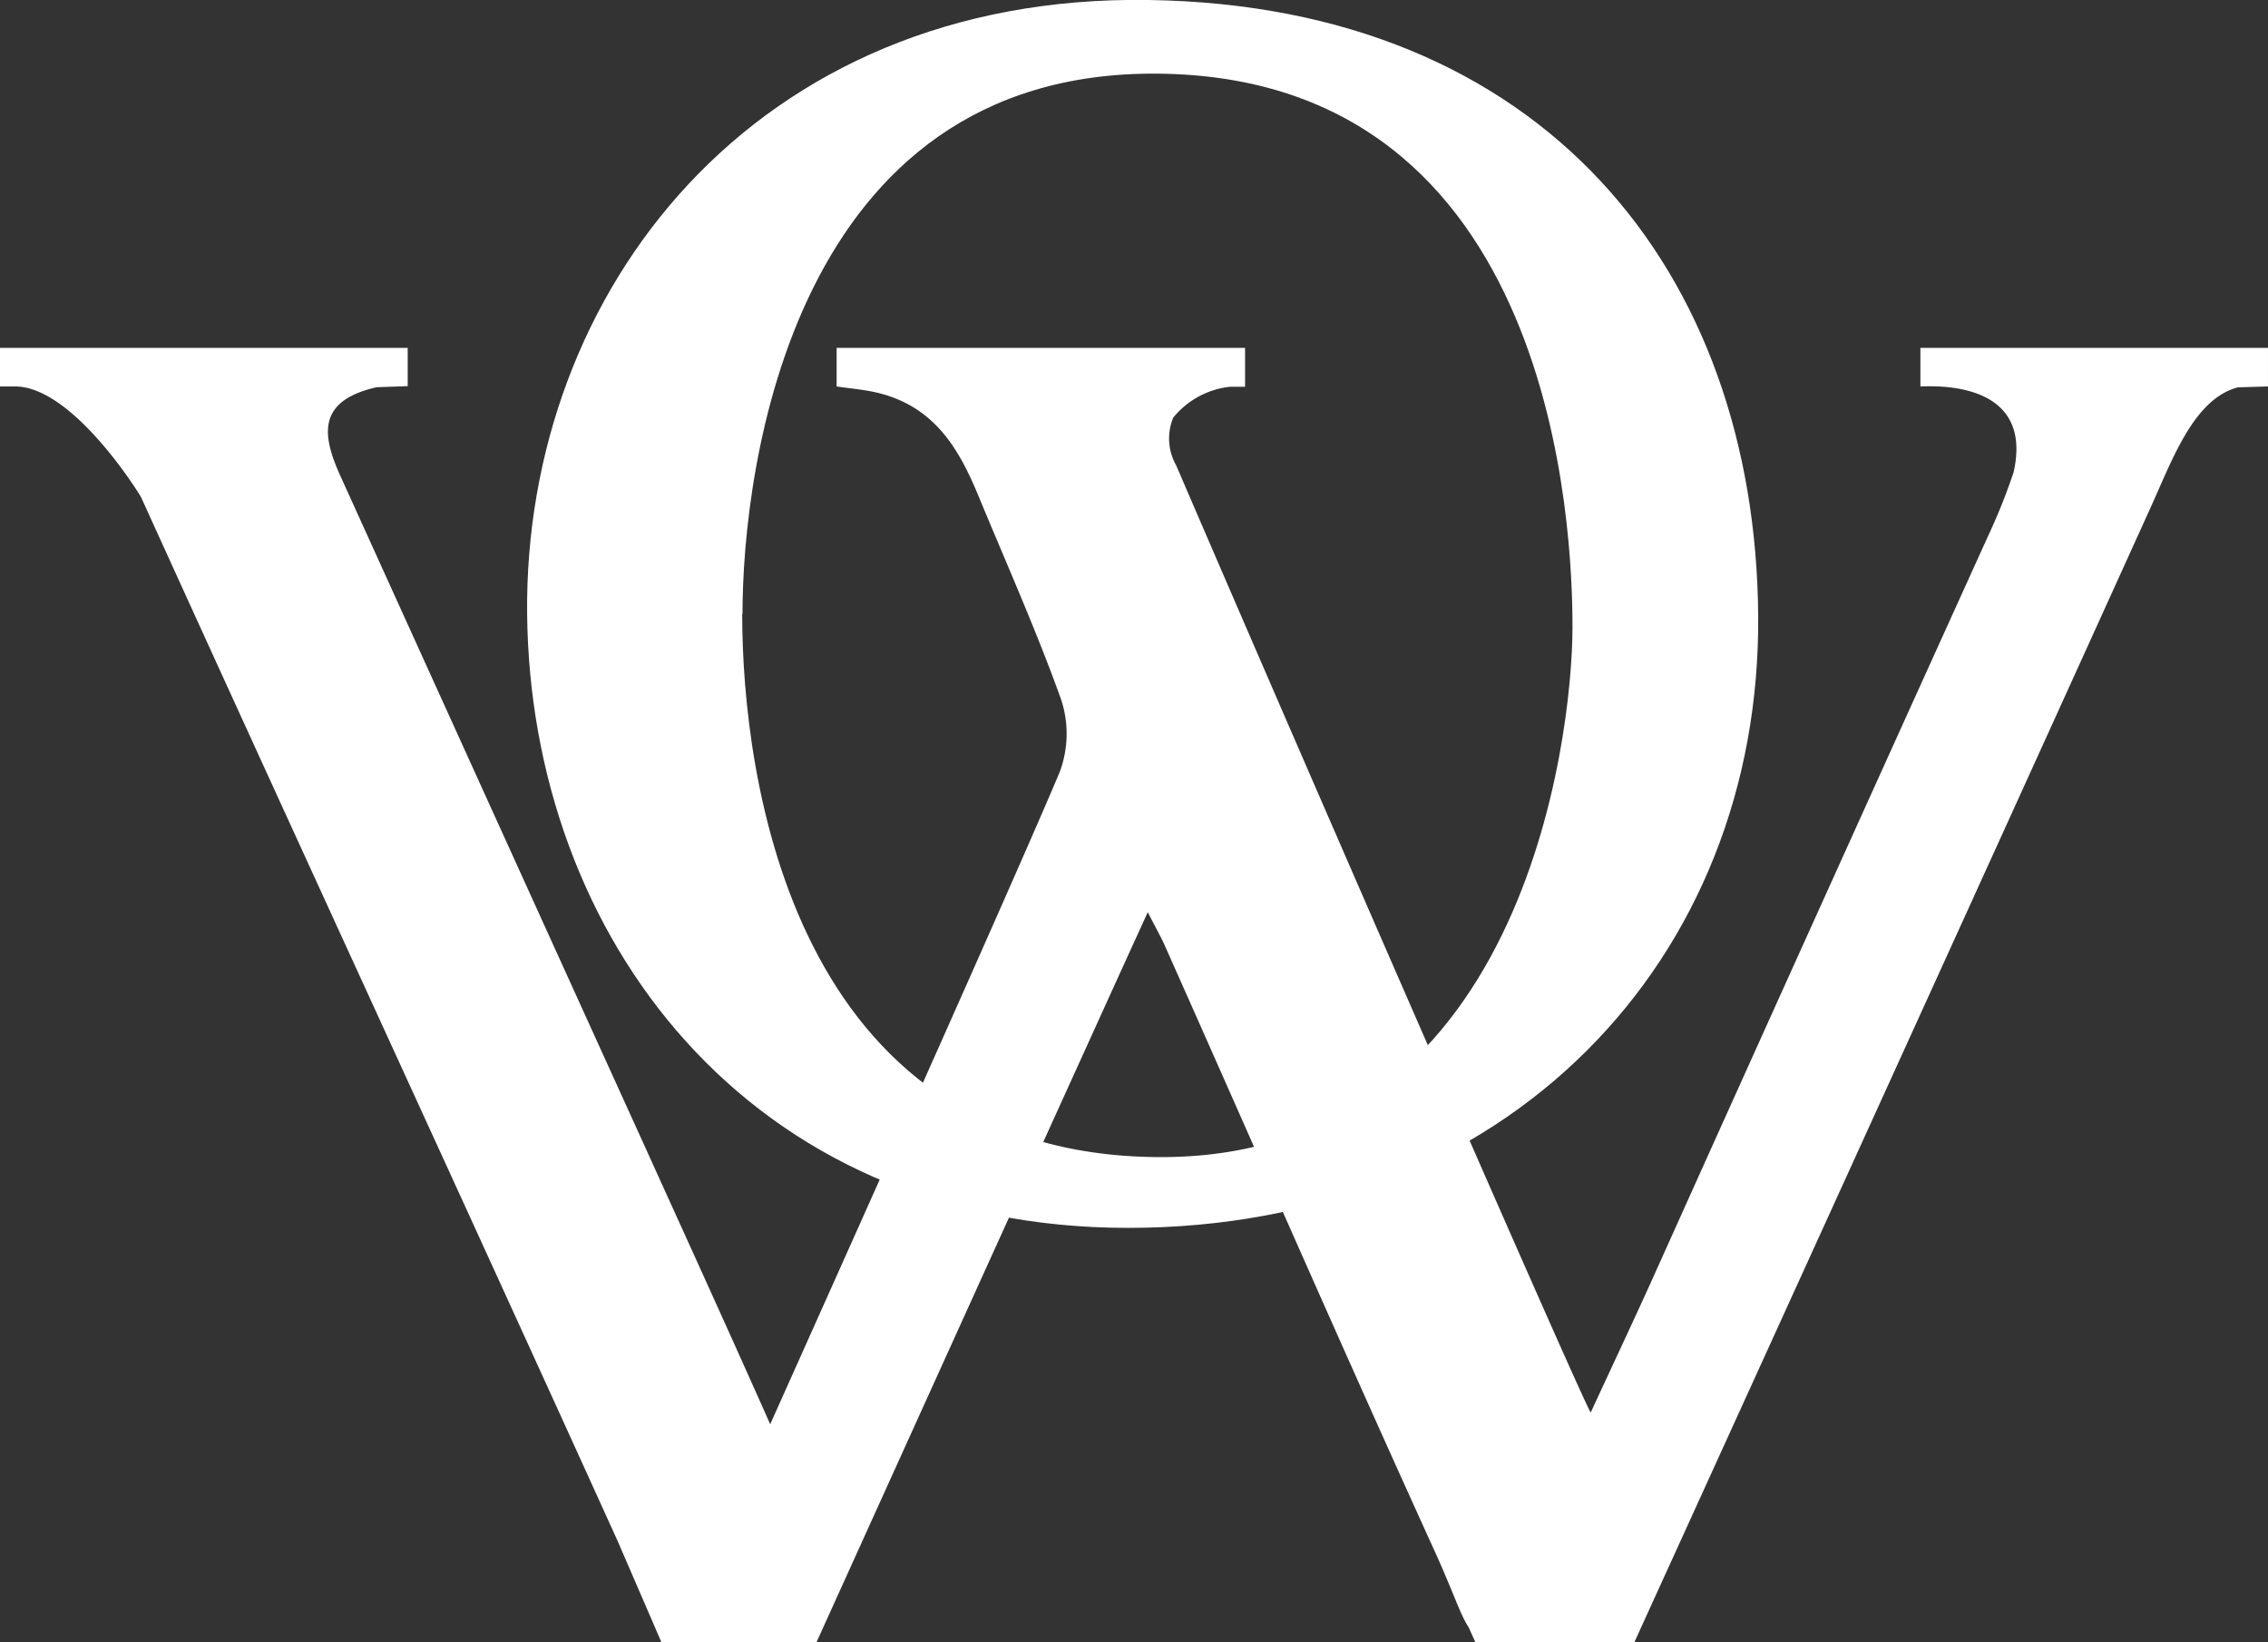 <svg viewBox="0 0 150.59 109.05" xmlns="http://www.w3.org/2000/svg" data-name="Layer 1" id="Layer_1"><rect x="0" y="0" width="150.59" height="109.05" fill="#333333" stroke="none"/><defs><style>.cls-1{fill:#fff;}</style></defs><title>Logo-Drkbg-oxford-and-wells-icon</title><path d="M141.9,23.1H127.51v2.56h0c.64,0,7.59-.53,6.19,5.69A39.34,39.34,0,0,1,132,35.6q-11.31,24.93-22.54,49.89c-1.21,2.66-2.46,5.31-3.84,8.3C105.06,93,86.93,51.44,78.1,30.91a3.63,3.63,0,0,1-.2-3.18,5.65,5.65,0,0,1,3.77-2.05h1V23.1H55.55v2.56h0c.92.14,1.86.21,2.76.43,3.77.93,5.37,3.74,6.65,6.82,1.86,4.5,3.87,9,5.49,13.52a7.24,7.24,0,0,1-.1,4.86c-3,7.14-15.73,35.5-19.21,43.28-3-6.75-5.76-12.78-8.49-18.81q-10-22-20-44.05c-1.23-2.7-1.72-5.07,2.36-6l2.06-.07V23.1H0v2.56H1c3.85,0,8.28,7.17,8.37,7.36C19.87,56.13,30.51,79.18,41,102.3l2.92,6.75H54.21s19.48-43,22-48.48c.6,1.17.88,1.66,1.11,2.17,6,13.47,11.9,27,18,40.39,1.21,2.68,1.66,4.13,2.19,4.91l.45,1h10.56s23.54-51.65,34.38-75.57c1.39-3.09,2.82-7,5.69-7.75l2-.06V23.1Z" class="cls-1"></path><path d="M76.28,0c26.19.39,40.27,18,40.46,40.86S100.13,81.53,74.9,81.53,35.22,62.17,35,40.77,50.08-.41,76.28,0Zm-27,40.76c0,10.85,3.32,35.87,27.56,36.07s27.57-27.76,27.57-35.19c0-6.26-1-36.54-27.57-36.75C52.62,4.7,49.3,31.09,49.3,40.77Z" class="cls-1"></path></svg>